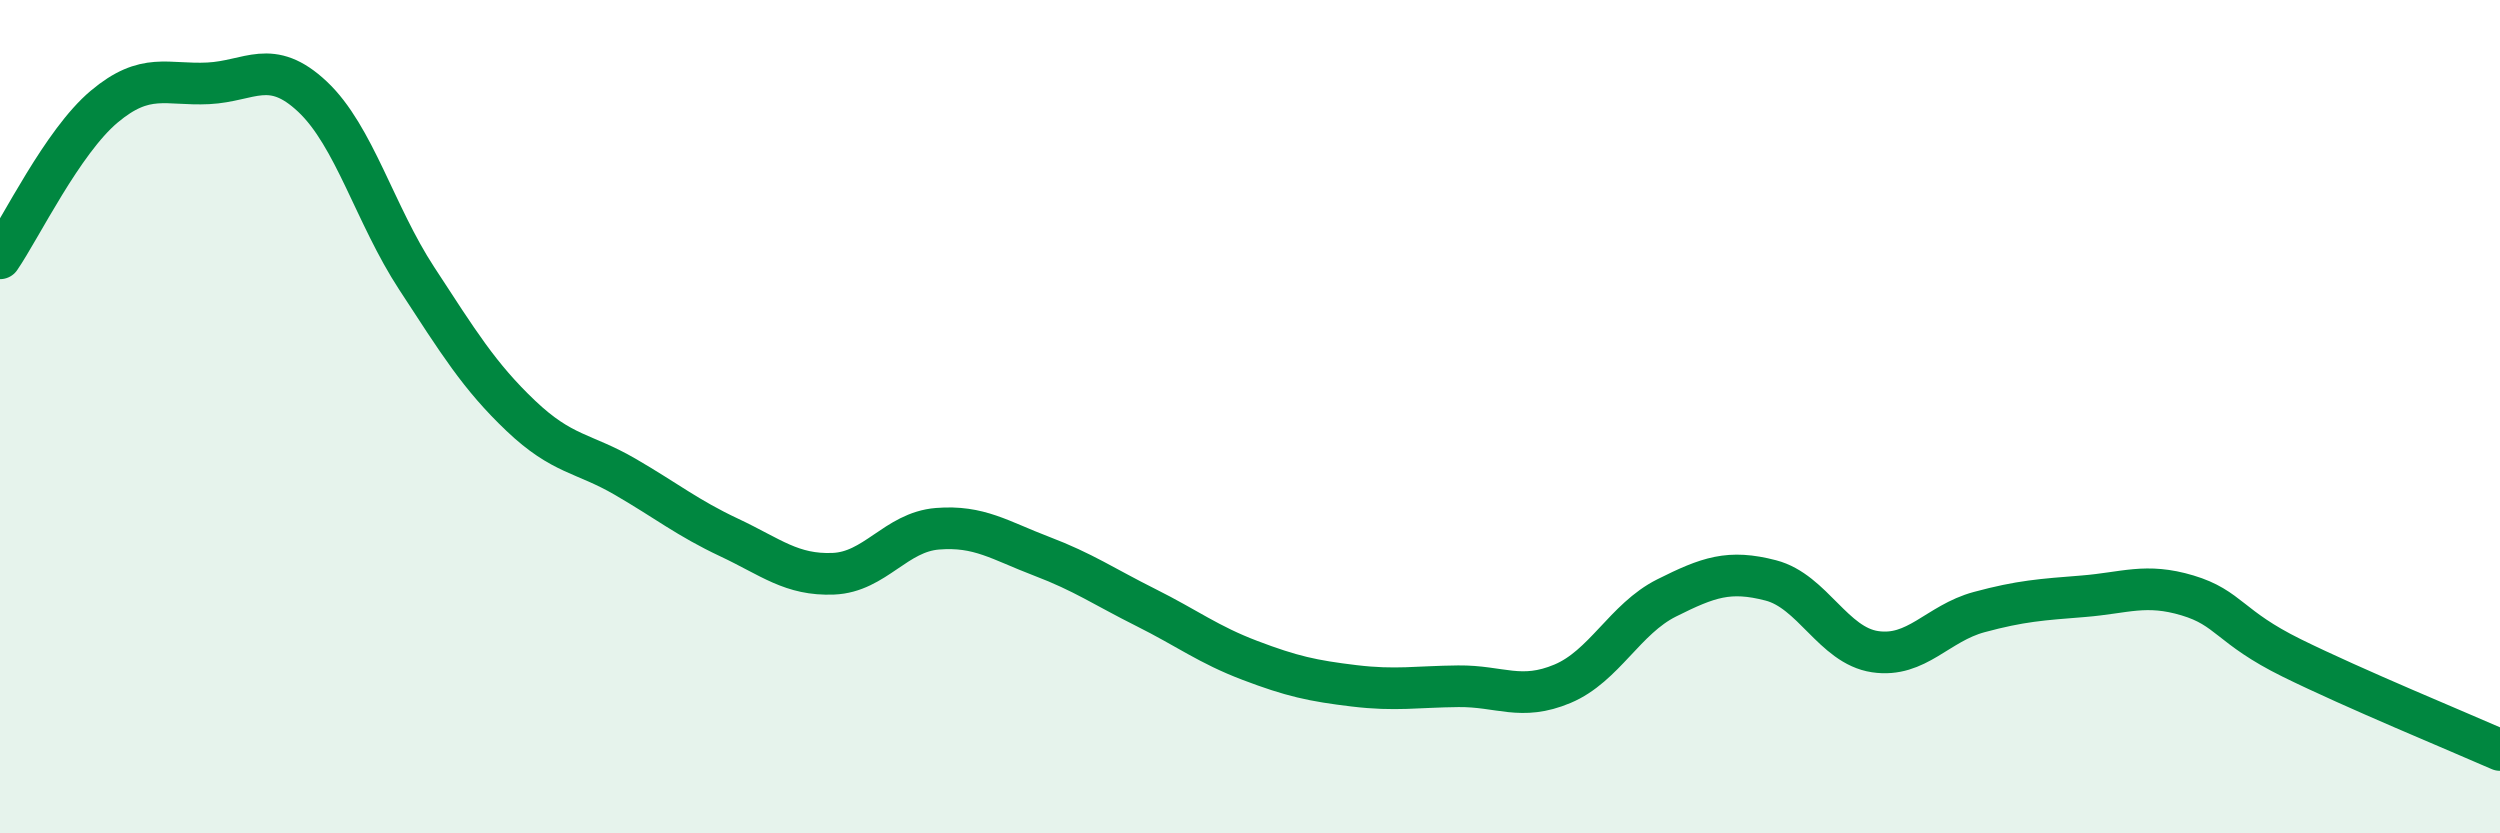 
    <svg width="60" height="20" viewBox="0 0 60 20" xmlns="http://www.w3.org/2000/svg">
      <path
        d="M 0,6.2 C 0.5,5.47 1.5,3.4 2.5,2.56 C 3.5,1.72 4,2.05 5,2 C 6,1.95 6.5,1.38 7.5,2.32 C 8.5,3.26 9,5.15 10,6.68 C 11,8.21 11.5,9.03 12.5,9.98 C 13.5,10.93 14,10.86 15,11.44 C 16,12.02 16.5,12.43 17.5,12.9 C 18.5,13.37 19,13.81 20,13.77 C 21,13.73 21.5,12.77 22.5,12.69 C 23.5,12.61 24,12.97 25,13.35 C 26,13.73 26.5,14.08 27.5,14.58 C 28.5,15.08 29,15.47 30,15.85 C 31,16.23 31.5,16.34 32.5,16.46 C 33.5,16.58 34,16.48 35,16.47 C 36,16.46 36.5,16.83 37.5,16.41 C 38.5,15.99 39,14.85 40,14.35 C 41,13.85 41.5,13.67 42.5,13.93 C 43.5,14.19 44,15.49 45,15.64 C 46,15.79 46.5,14.96 47.5,14.69 C 48.5,14.42 49,14.39 50,14.31 C 51,14.23 51.5,13.99 52.5,14.29 C 53.5,14.59 53.5,15.05 55,15.79 C 56.5,16.53 59,17.56 60,18L60 20L0 20Z"
        fill="#008740"
        opacity="0.1"
        stroke-linecap="round"
        stroke-linejoin="round"
      />
      <path
        d="M 0,6.2 C 0.5,5.47 1.5,3.4 2.5,2.56 C 3.5,1.72 4,2.05 5,2 C 6,1.95 6.5,1.38 7.5,2.32 C 8.5,3.26 9,5.15 10,6.68 C 11,8.21 11.5,9.03 12.5,9.98 C 13.5,10.93 14,10.86 15,11.44 C 16,12.02 16.5,12.43 17.5,12.9 C 18.5,13.37 19,13.81 20,13.77 C 21,13.73 21.5,12.77 22.5,12.69 C 23.5,12.61 24,12.97 25,13.35 C 26,13.73 26.5,14.08 27.5,14.58 C 28.5,15.08 29,15.47 30,15.85 C 31,16.23 31.5,16.34 32.5,16.46 C 33.5,16.58 34,16.48 35,16.47 C 36,16.46 36.5,16.83 37.5,16.41 C 38.5,15.99 39,14.85 40,14.35 C 41,13.85 41.5,13.67 42.5,13.93 C 43.5,14.19 44,15.49 45,15.64 C 46,15.79 46.5,14.96 47.5,14.69 C 48.5,14.42 49,14.39 50,14.31 C 51,14.23 51.5,13.99 52.5,14.29 C 53.5,14.59 53.5,15.05 55,15.79 C 56.5,16.53 59,17.56 60,18"
        stroke="#008740"
        stroke-width="1"
        fill="none"
        stroke-linecap="round"
        stroke-linejoin="round"
      />
    </svg>
  
